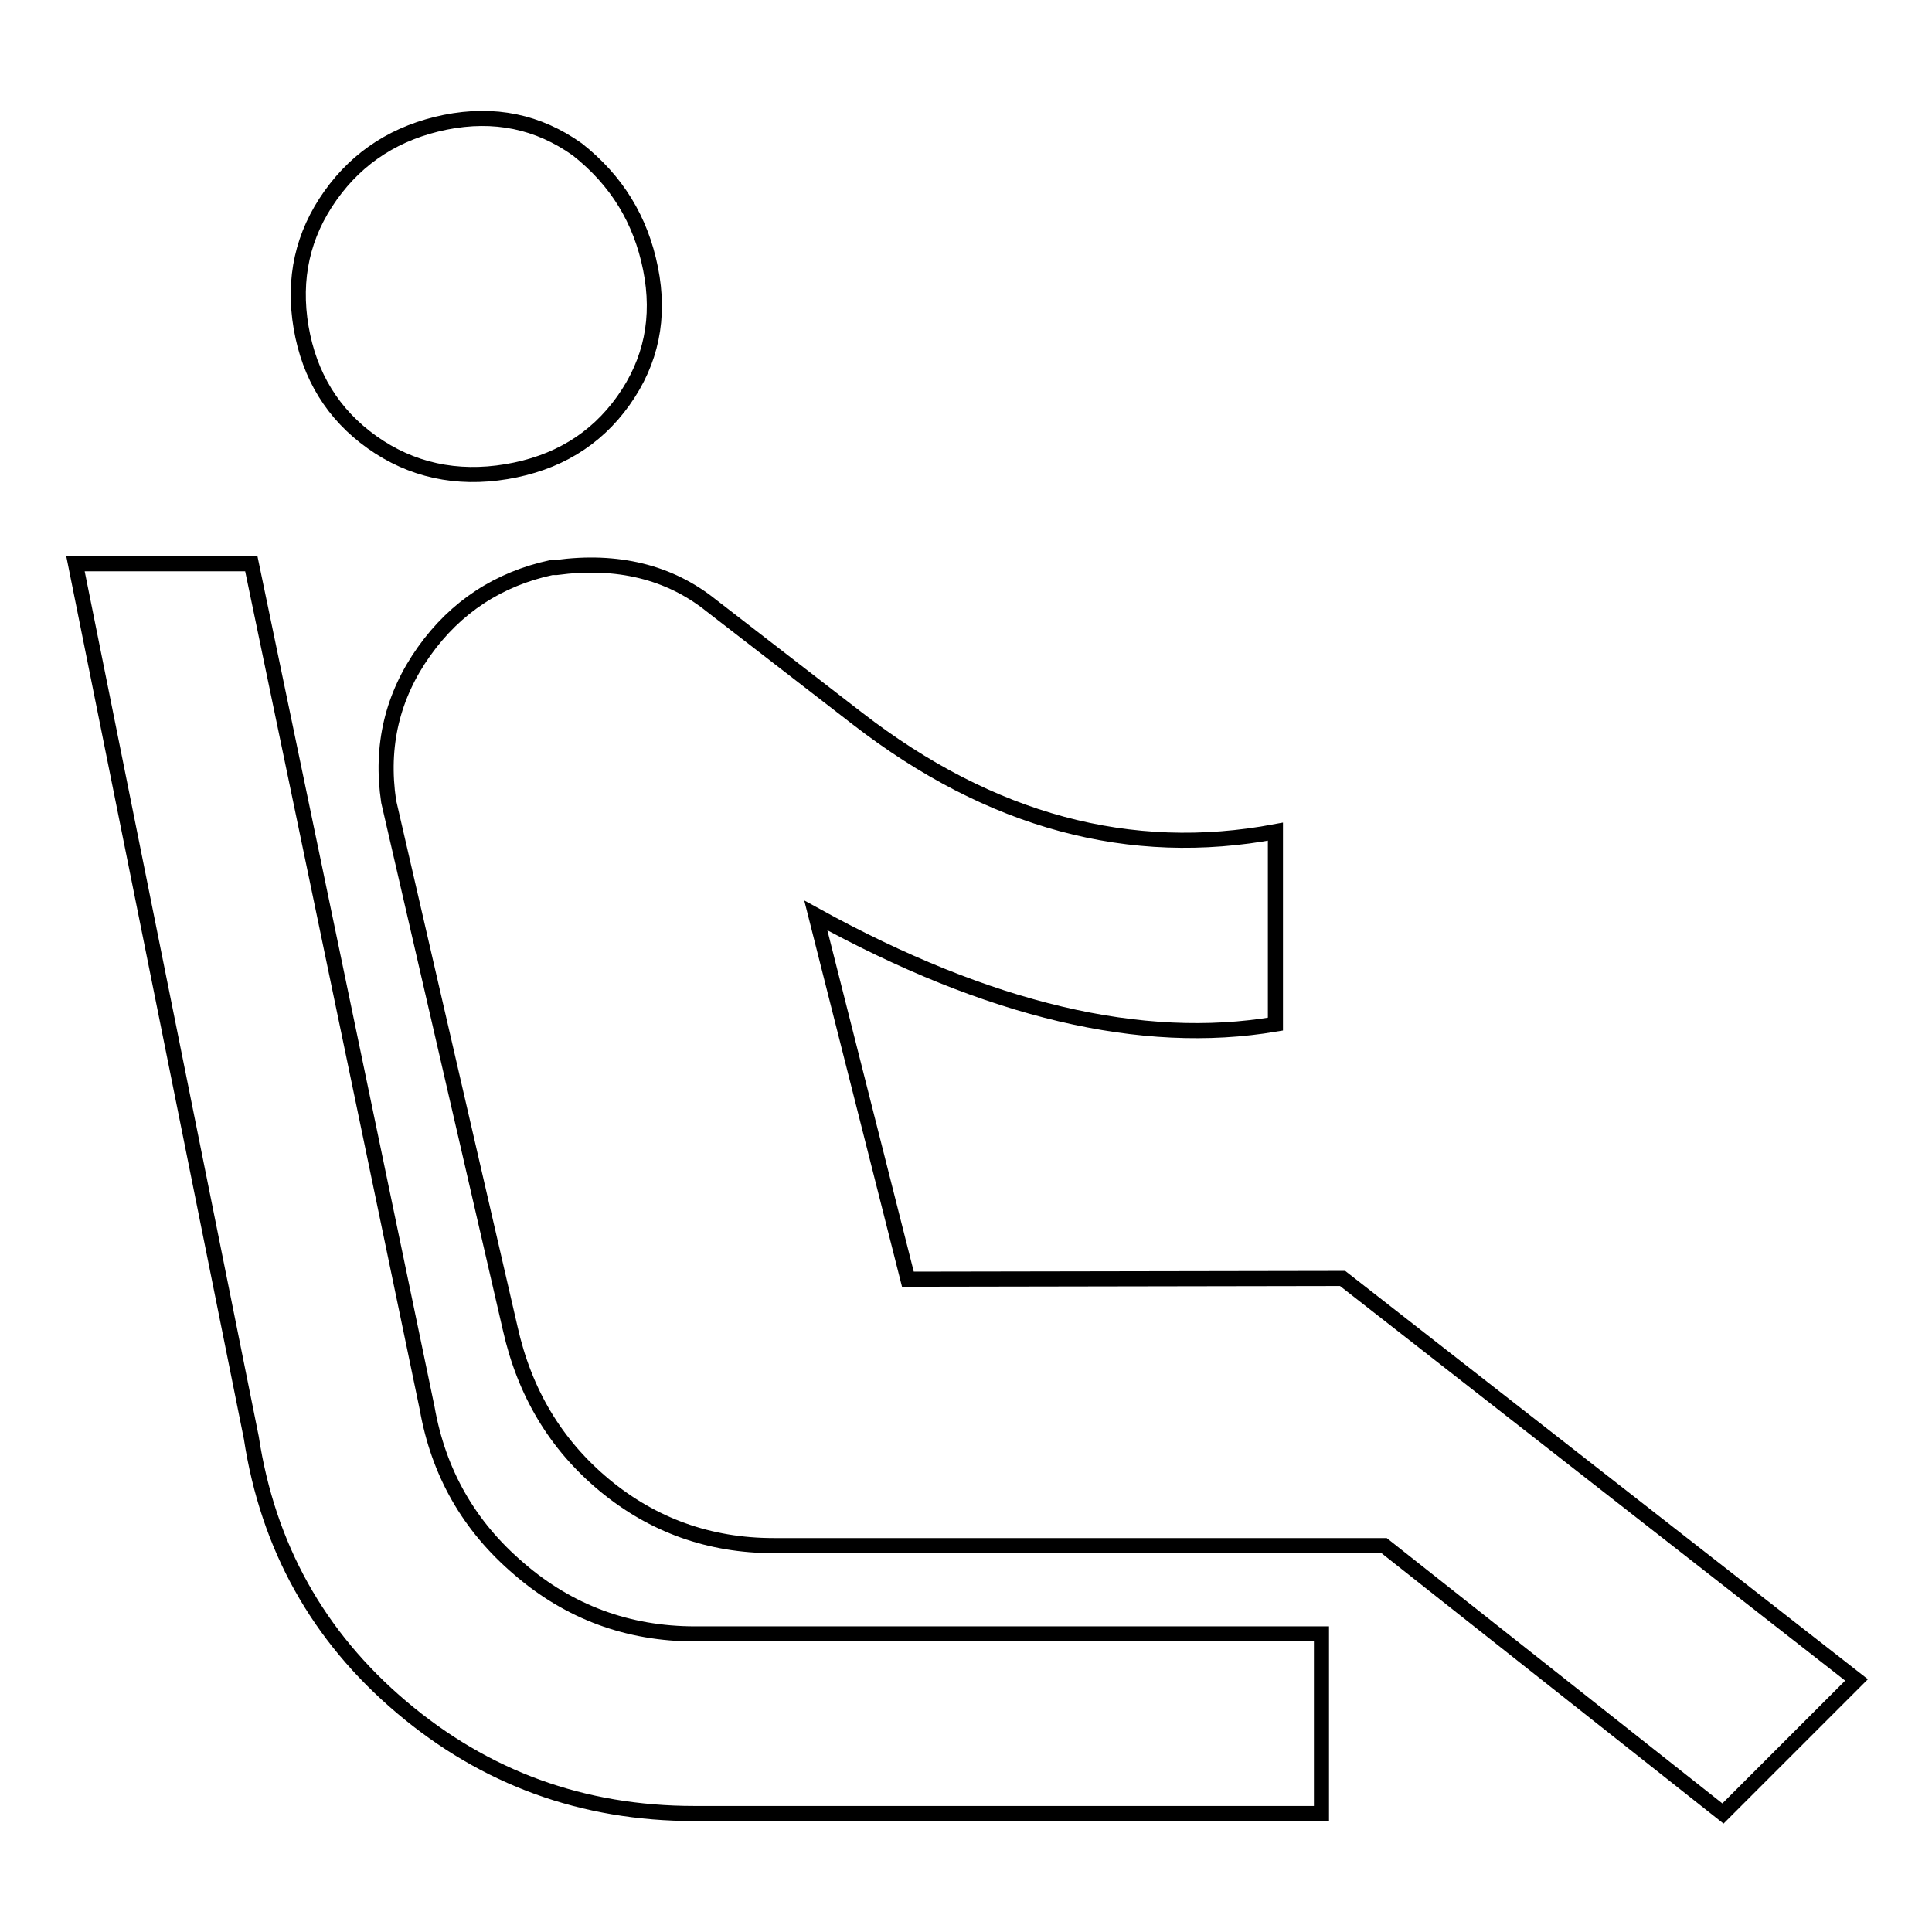 <?xml version="1.0" encoding="utf-8"?>
<!-- Svg Vector Icons : http://www.onlinewebfonts.com/icon -->
<!DOCTYPE svg PUBLIC "-//W3C//DTD SVG 1.1//EN" "http://www.w3.org/Graphics/SVG/1.1/DTD/svg11.dtd">
<svg version="1.1" xmlns="http://www.w3.org/2000/svg" xmlns:xlink="http://www.w3.org/1999/xlink" x="0px" y="0px" viewBox="0 0 256 256" enable-background="new 0 0 256 256" xml:space="preserve">
<g> <path stroke-width="2" fill-opacity="0" stroke="#000000"  d="M177.9,169.4l68.1,53.2l-17.7,17.7l-44.9-35.5h-80.9c-8.5,0-16-2.7-22.4-8c-6.5-5.4-10.6-12.3-12.5-20.8 l-16.1-69.8c-1.1-7.4,0.5-14,4.7-19.9c4.2-5.9,9.9-9.6,16.9-11.1h0.6c8.1-1.1,15,0.6,20.5,5l19.4,15c17.7,13.7,36.2,18.6,55.4,15 v25.5c-17.7,3-38-1.8-60.9-14.4l12.2,48.2L177.9,169.4L177.9,169.4z M175.1,216.5v23.8H92c-14.8,0-27.7-4.7-38.8-14.1 c-11.1-9.4-17.7-21.3-19.9-35.7L10,74.7h23.3l23.3,111.9c1.5,8.5,5.5,15.6,12.2,21.3c6.6,5.7,14.4,8.6,23.3,8.6L175.1,216.5 L175.1,216.5z M49.3,58.6c-5.2-3.7-8.3-8.8-9.4-15.2c-1.1-6.5,0.2-12.3,3.9-17.5c3.7-5.2,8.8-8.4,15.2-9.7 c6.5-1.3,12.3-0.1,17.5,3.6c5.2,4.1,8.4,9.3,9.7,15.8c1.3,6.5,0.1,12.3-3.6,17.5c-3.7,5.2-8.9,8.3-15.5,9.4S54.5,62.3,49.3,58.6 L49.3,58.6z"/></g>
</svg>